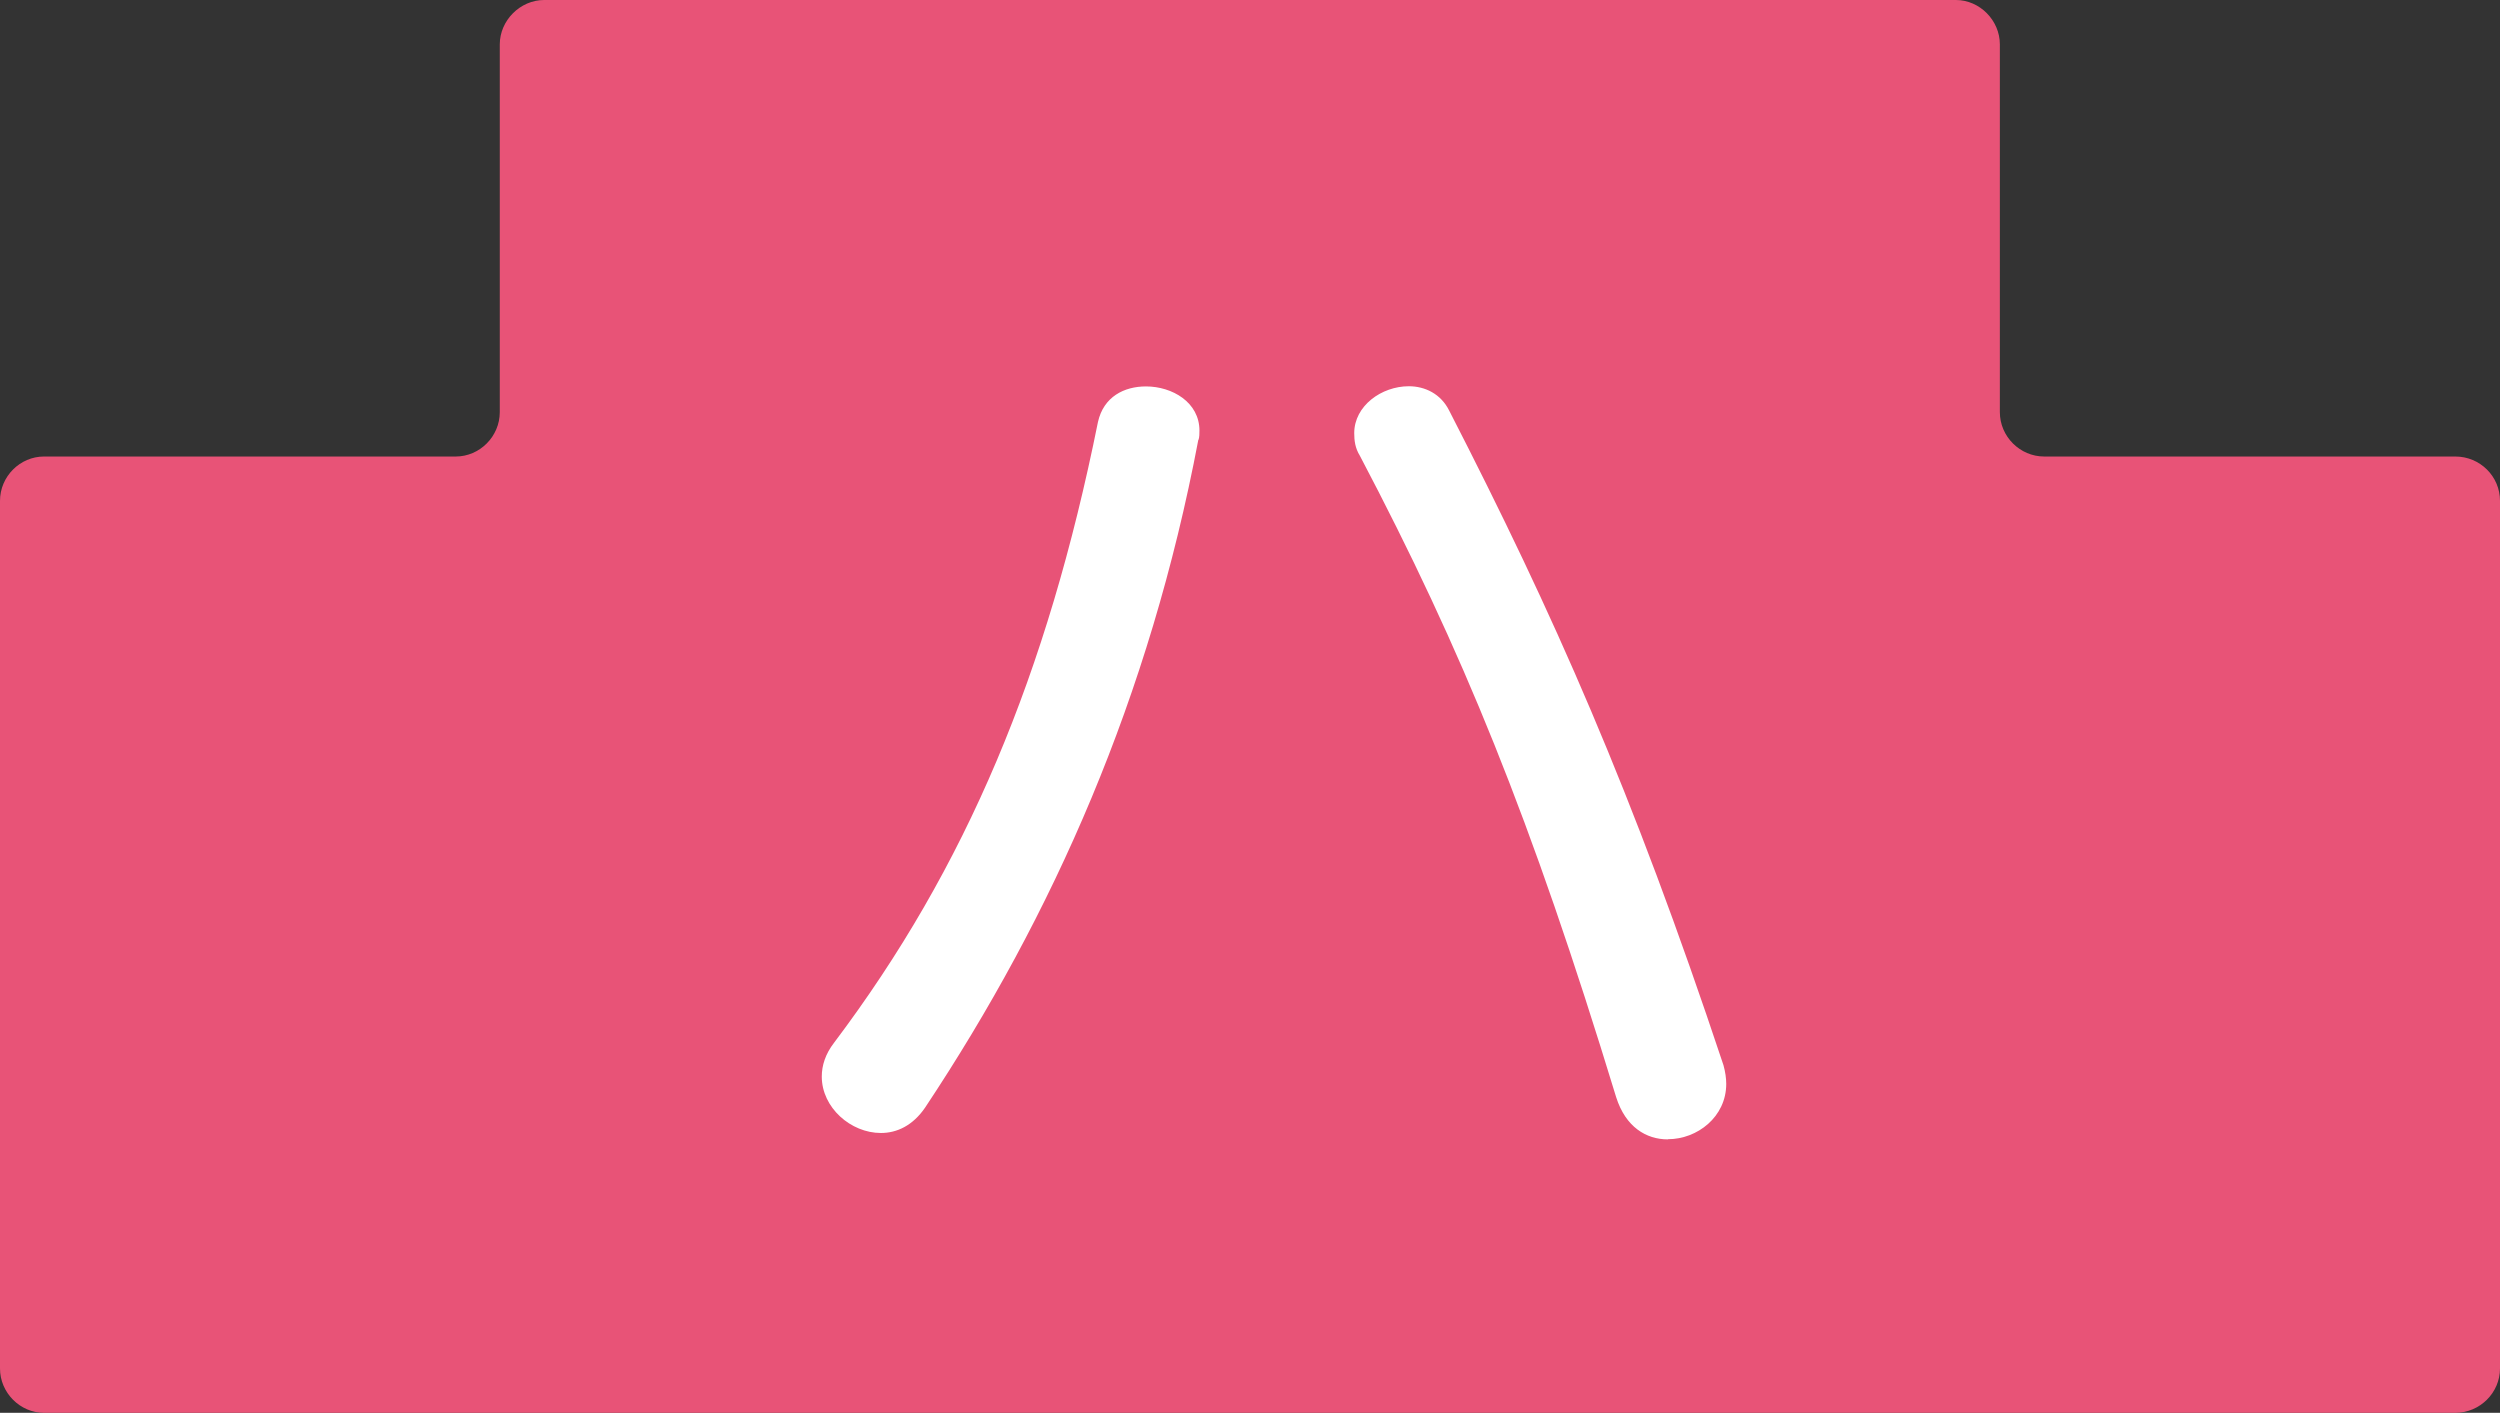 <?xml version="1.0" encoding="UTF-8"?><svg xmlns="http://www.w3.org/2000/svg" viewBox="0 0 136.96 77.4"><rect x="0" y="0" width="136.96" height="77.4" fill="#333333" stroke="none"/><defs><style>.d{fill:#e85377;}.e{fill:#fff;}</style></defs><g id="a"/><g id="b"><g id="c"><g><path class="d" d="M111.99,25.01c-1.33,0-2.43-1.1-2.43-2.43V2.43c0-1.31-1.1-2.43-2.41-2.43H29.81c-1.31,0-2.43,1.12-2.43,2.43V22.58c0,1.33-1.1,2.43-2.41,2.43H2.41c-1.31,0-2.41,1.09-2.41,2.43v47.53c0,1.33,1.1,2.43,2.41,2.43H134.51c1.35,0,2.45-1.1,2.45-2.43V27.44c0-1.34-1.09-2.43-2.45-2.43h-22.53Z"/><path class="e" d="M65.65,24.09c-2.67,14.1-7.93,25.99-14.97,36.59-.67,.98-1.54,1.39-2.42,1.39-1.65,0-3.24-1.39-3.24-3.09,0-.61,.2-1.24,.67-1.85,7.25-9.62,11.68-20.22,14.46-34.01,.31-1.39,1.44-1.95,2.63-1.95,1.44,0,2.93,.87,2.93,2.42,0,.15,0,.36-.05,.51Zm25.72,38.33c-1.18,0-2.31-.67-2.83-2.31-4.68-15.33-8.44-24.49-14.04-35.14-.26-.42-.31-.83-.31-1.24,0-1.5,1.5-2.57,2.99-2.57,.88,0,1.75,.41,2.21,1.33,5.71,11.12,10.03,20.84,15.03,35.87,.1,.36,.15,.72,.15,1.02,0,1.81-1.59,3.03-3.19,3.03Z"/></g></g></g></svg>